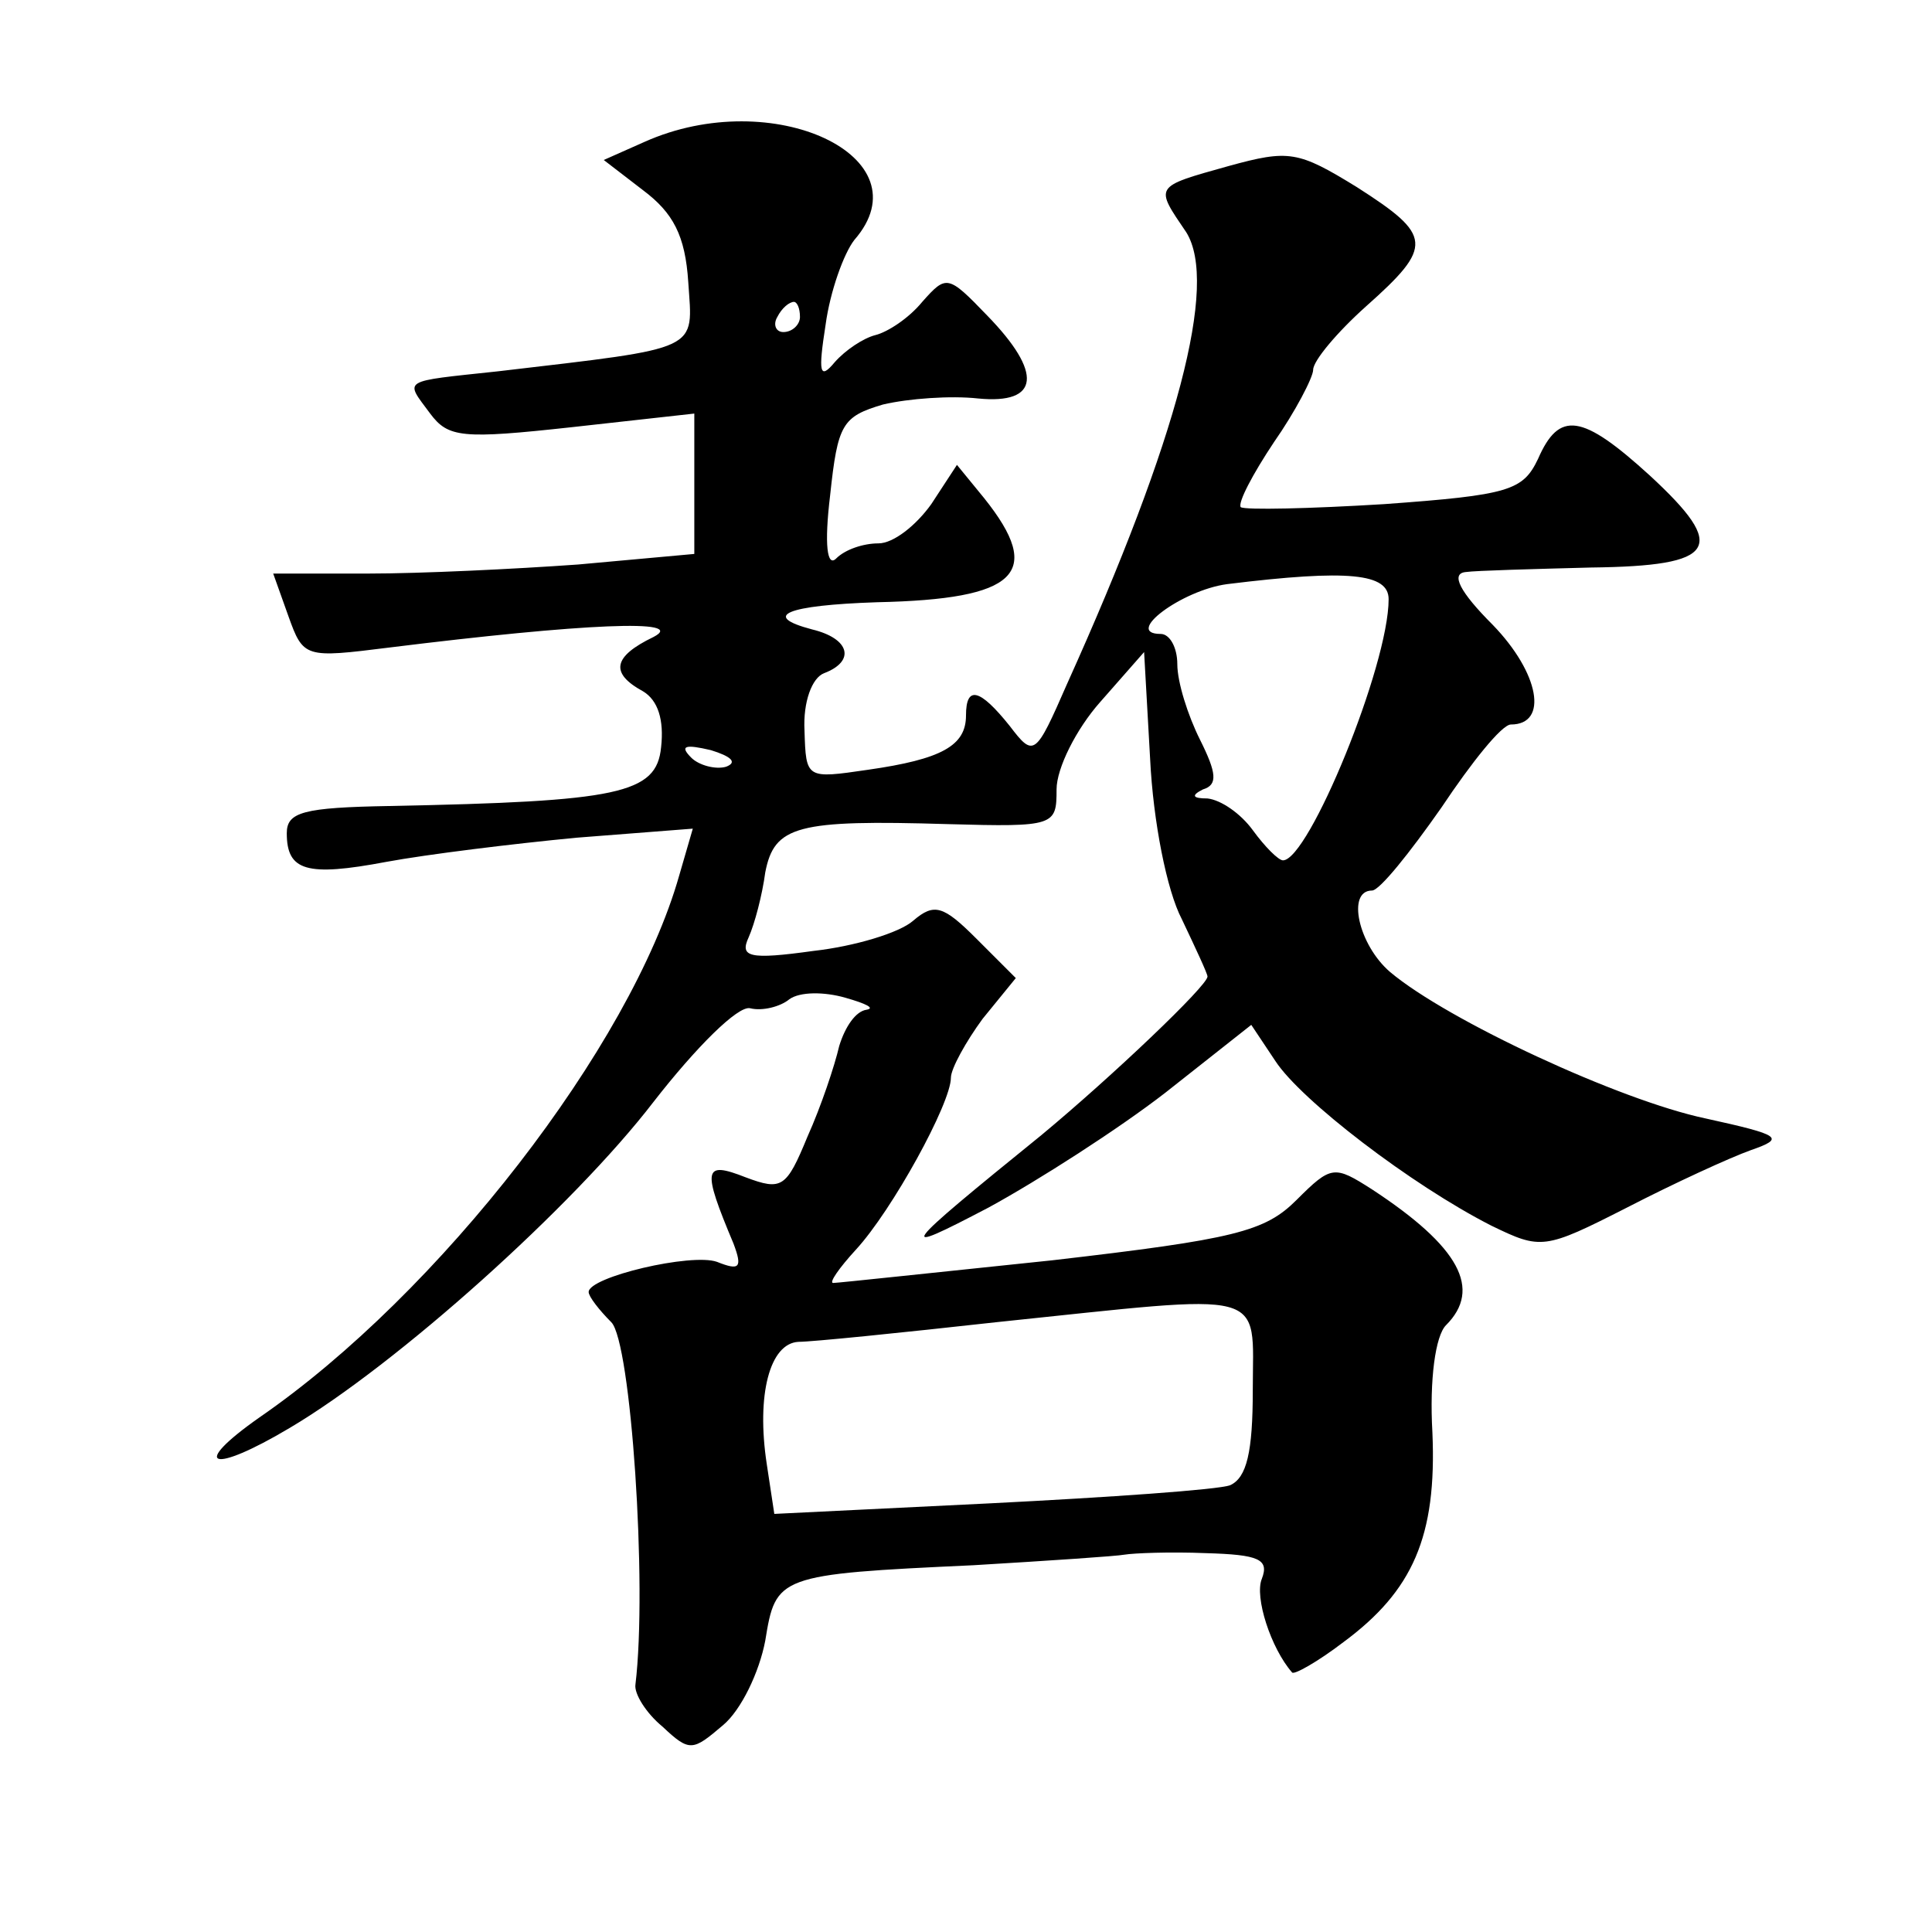 <?xml version="1.0" standalone="no"?>
<!DOCTYPE svg PUBLIC "-//W3C//DTD SVG 20010904//EN"
 "http://www.w3.org/TR/2001/REC-SVG-20010904/DTD/svg10.dtd">
<svg version="1.0" xmlns="http://www.w3.org/2000/svg"
 width="128pt" height="128pt" viewBox="0 0 128 128"
 preserveAspectRatio="xMidYMid meet">
<g transform="translate(0,128) scale(0.1,-0.1)"
fill="#0" stroke="none">
<path d="M427 1186 l-27 -12 26 -20 c20 -15 28 -30 30 -61 3 -46 10 -43 -126 -59
-65 -7 -62 -5 -45 -28 12 -16 21 -17 94 -9 l81 9 0 -47 0 -46 -77 -7 c-42 -3 -104
-6 -139 -6 l-63 0 10 -28 c10 -28 11 -28 67 -21 129 16 198 19 175 7 -27 -13 -29
-24 -7 -36 10 -6 14 -19 12 -37 -3 -31 -28 -36 -180 -39 -57 -1 -68 -4 -68 -18
0 -25 13 -29 66 -19 27 5 84 12 126 16 l77 6 -9 -31 c-32 -113 -159 -277 -278 -359
-47 -33 -32 -38 20 -7 71 42 188 147 241 216 28 36 56 64 64 62 8 -2 20 1 26 6
7 5 23 5 37 1 14 -4 20 -7 14 -8 -7 -1 -14 -11 -18 -24 -3 -13 -12 -40 -21 -60
-14 -34 -17 -36 -41 -27 -28 11 -29 6 -8 -44 6 -16 4 -18 -11 -12 -17 6 -85 -10
-85 -20 0 -3 7 -12 15 -20 13 -13 24 -174 16 -240 -1 -6 7 -19 18 -28 18 -17 20
-16 40 1 12 10 24 35 28 56 7 43 8 44 138 50 50 3 95 6 100 7 6 1 30 2 54 1 35
-1 42 -4 37 -17 -5 -12 6 -46 20 -62 1 -2 17 7 34 20 46 34 62 70 59 139 -2 35
2 64 9 71 24 24 9 52 -49 90 -25 16 -27 16 -50 -7 -21 -21 -41 -26 -162 -40 -77
-8 -142 -15 -145 -15 -3 0 4 10 15 22 24 26 63 97 63 114 0 6 10 24 21 39 l22 27
-26 26 c-22 22 -28 24 -42 12 -9 -8 -39 -17 -66 -20 -43 -6 -49 -4 -43 9 4 9 9
28 11 43 6 31 21 35 121 32 71 -2 72 -1 72 23 0 14 13 40 29 58 l29 33 4 -71 c2
-41 11 -87 21 -106 9 -19 17 -36 17 -38 0 -6 -63 -66 -110 -105 -95 -77 -98 -81
-35 -48 33 18 86 52 117 76 l57 45 16 -24 c17 -26 90 -82 143 -109 33 -16 35 -16
90 12 31 16 68 33 82 38 23 8 20 10 -30 21 -57 12 -171 65 -209 97 -21 18 -29 54
-12 54 5 0 25 25 46 55 20 30 40 55 46 55 25 0 19 34 -12 66 -22 22 -28 34 -18
35 7 1 45 2 83 3 84 1 91 13 39 61 -45 41 -60 43 -74 11 -10 -21 -19 -24 -102 -30
-49 -3 -92 -4 -95 -2 -2 3 8 22 22 43 14 20 26 43 26 48 0 6 16 25 35 42 45 40
44 47 -6 79 -39 24 -45 25 -85 14 -50 -14 -49 -13 -28 -44 21 -34 -5 -135 -79 -299
-21 -48 -22 -49 -38 -28 -20 25 -29 27 -29 7 0 -20 -16 -29 -65 -36 -41 -6 -41
-6 -42 26 -1 19 5 35 13 38 21 8 17 23 -8 29 -34 9 -17 16 43 18 93 2 111 19 71
69 l-18 22 -17 -26 c-10 -14 -25 -26 -35 -26 -10 0 -22 -4 -28 -10 -6 -6 -8 9 -4
42 5 47 8 52 35 60 17 4 45 6 63 4 41 -4 43 17 6 55 -26 27 -27 27 -43 9 -9 -11
-23 -20 -31 -22 -8 -2 -20 -10 -27 -18 -10 -12 -11 -7 -6 25 3 22 12 47 19 56 48
55 -54 103 -139 65z m103 -116 c0 -5 -5 -10 -11 -10 -5 0 -7 5 -4 10 3 6 8 10 11
10 2 0 4 -4 4 -10z m390 -187 c0 -44 -53 -173 -70 -173 -3 0 -12 9 -20 20 -8 11
-21 20 -30 21 -10 0 -11 2 -3 6 10 3 9 11 -2 33 -8 16 -15 38 -15 50 0 11 -5 20
-11 20 -25 0 14 29 44 33 81 10 107 7 107 -10z m-439 -111 c-7 -2 -18 1 -23 6 -8
8 -4 9 13 5 13 -4 18 -8 10 -11z m349 -413 c0 -41 -4 -58 -15 -63 -8 -3 -80 -8
-159 -12 l-143 -7 -5 33 c-7 46 2 80 21 81 9 0 68 6 131 13 183 19 170 23 170 -45z"/>
</g>
</svg>
